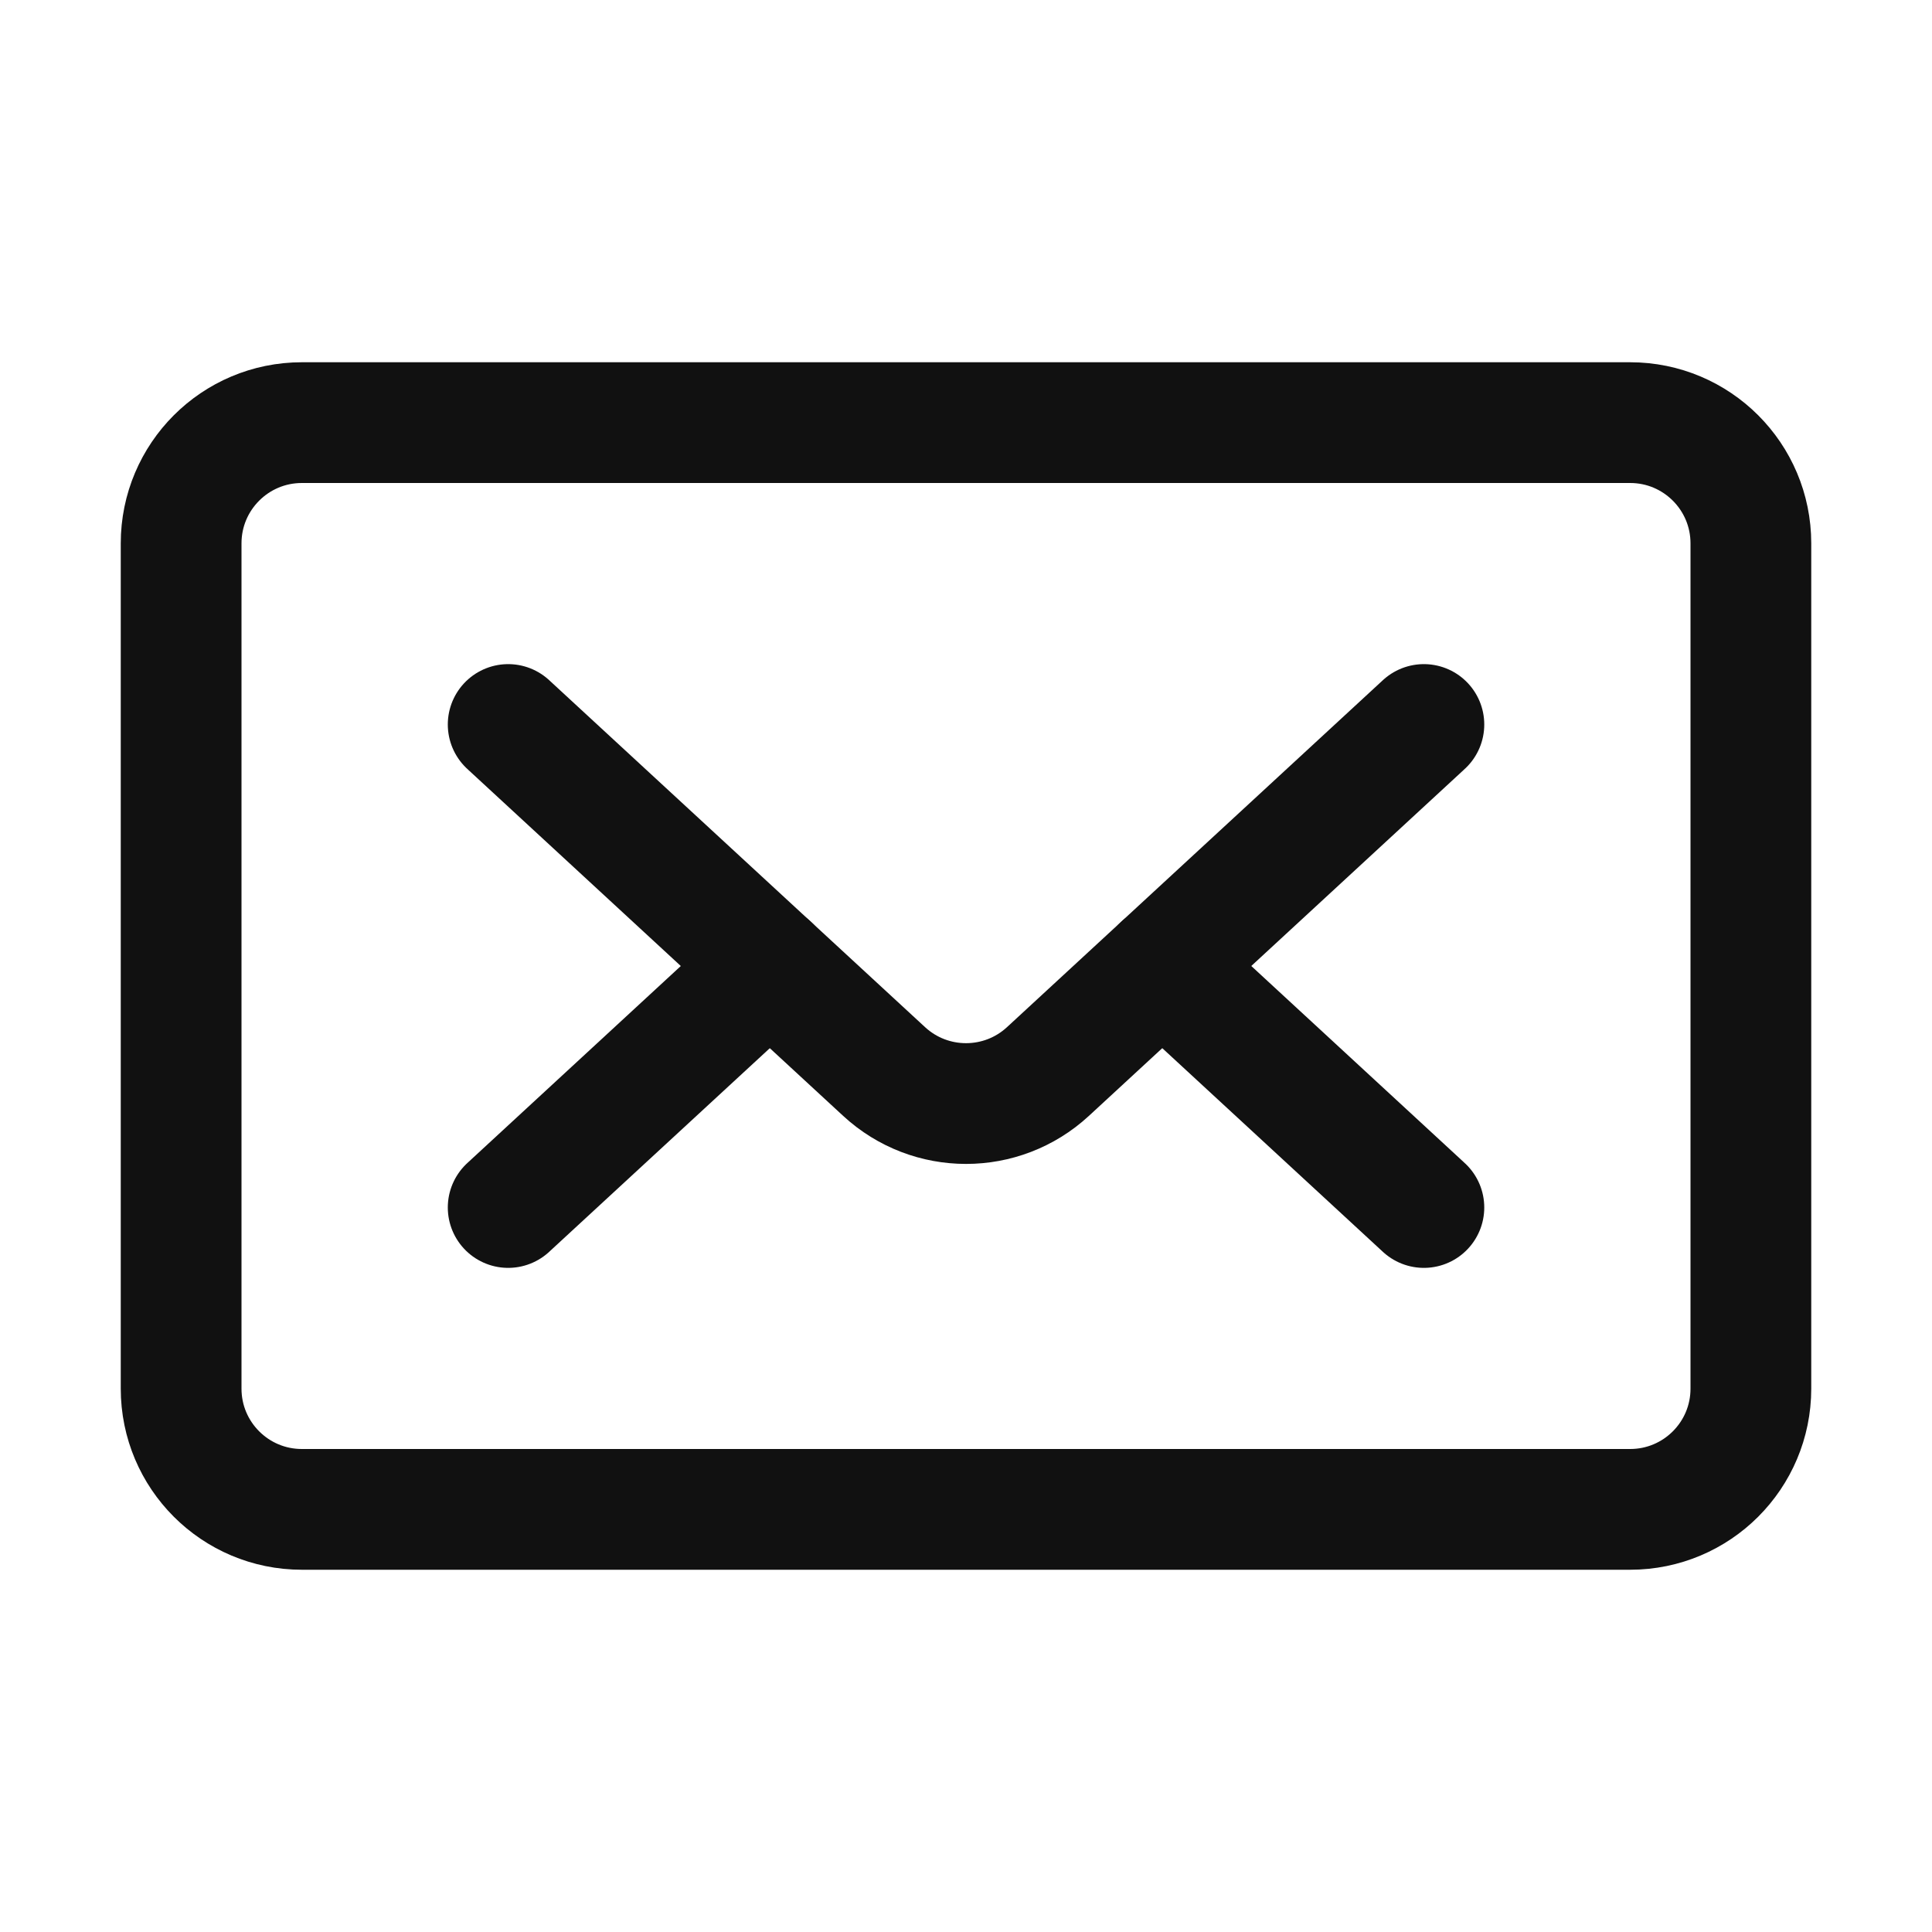 <svg width="32" height="32" viewBox="0 0 32 32" fill="none" xmlns="http://www.w3.org/2000/svg">
<path fill-rule="evenodd" clip-rule="evenodd" d="M29 9V23C29 24.105 28.105 25 27 25H5C3.895 25 3 24.105 3 23V9C3 7.895 3.895 7 5 7L27 7C28.105 7 29 7.895 29 9Z" stroke="#111111" stroke-width="2" stroke-linecap="round" stroke-linejoin="round"/>
<path d="M23.584 12L17.357 17.748C16.591 18.455 15.41 18.455 14.644 17.748L8.417 12" stroke="#111111" stroke-width="2" stroke-linecap="round" stroke-linejoin="round"/>
<path d="M19.251 16L23.584 20M8.417 20L12.751 16L8.417 20Z" stroke="#111111" stroke-width="2" stroke-linecap="round" stroke-linejoin="round"/>
</svg>
